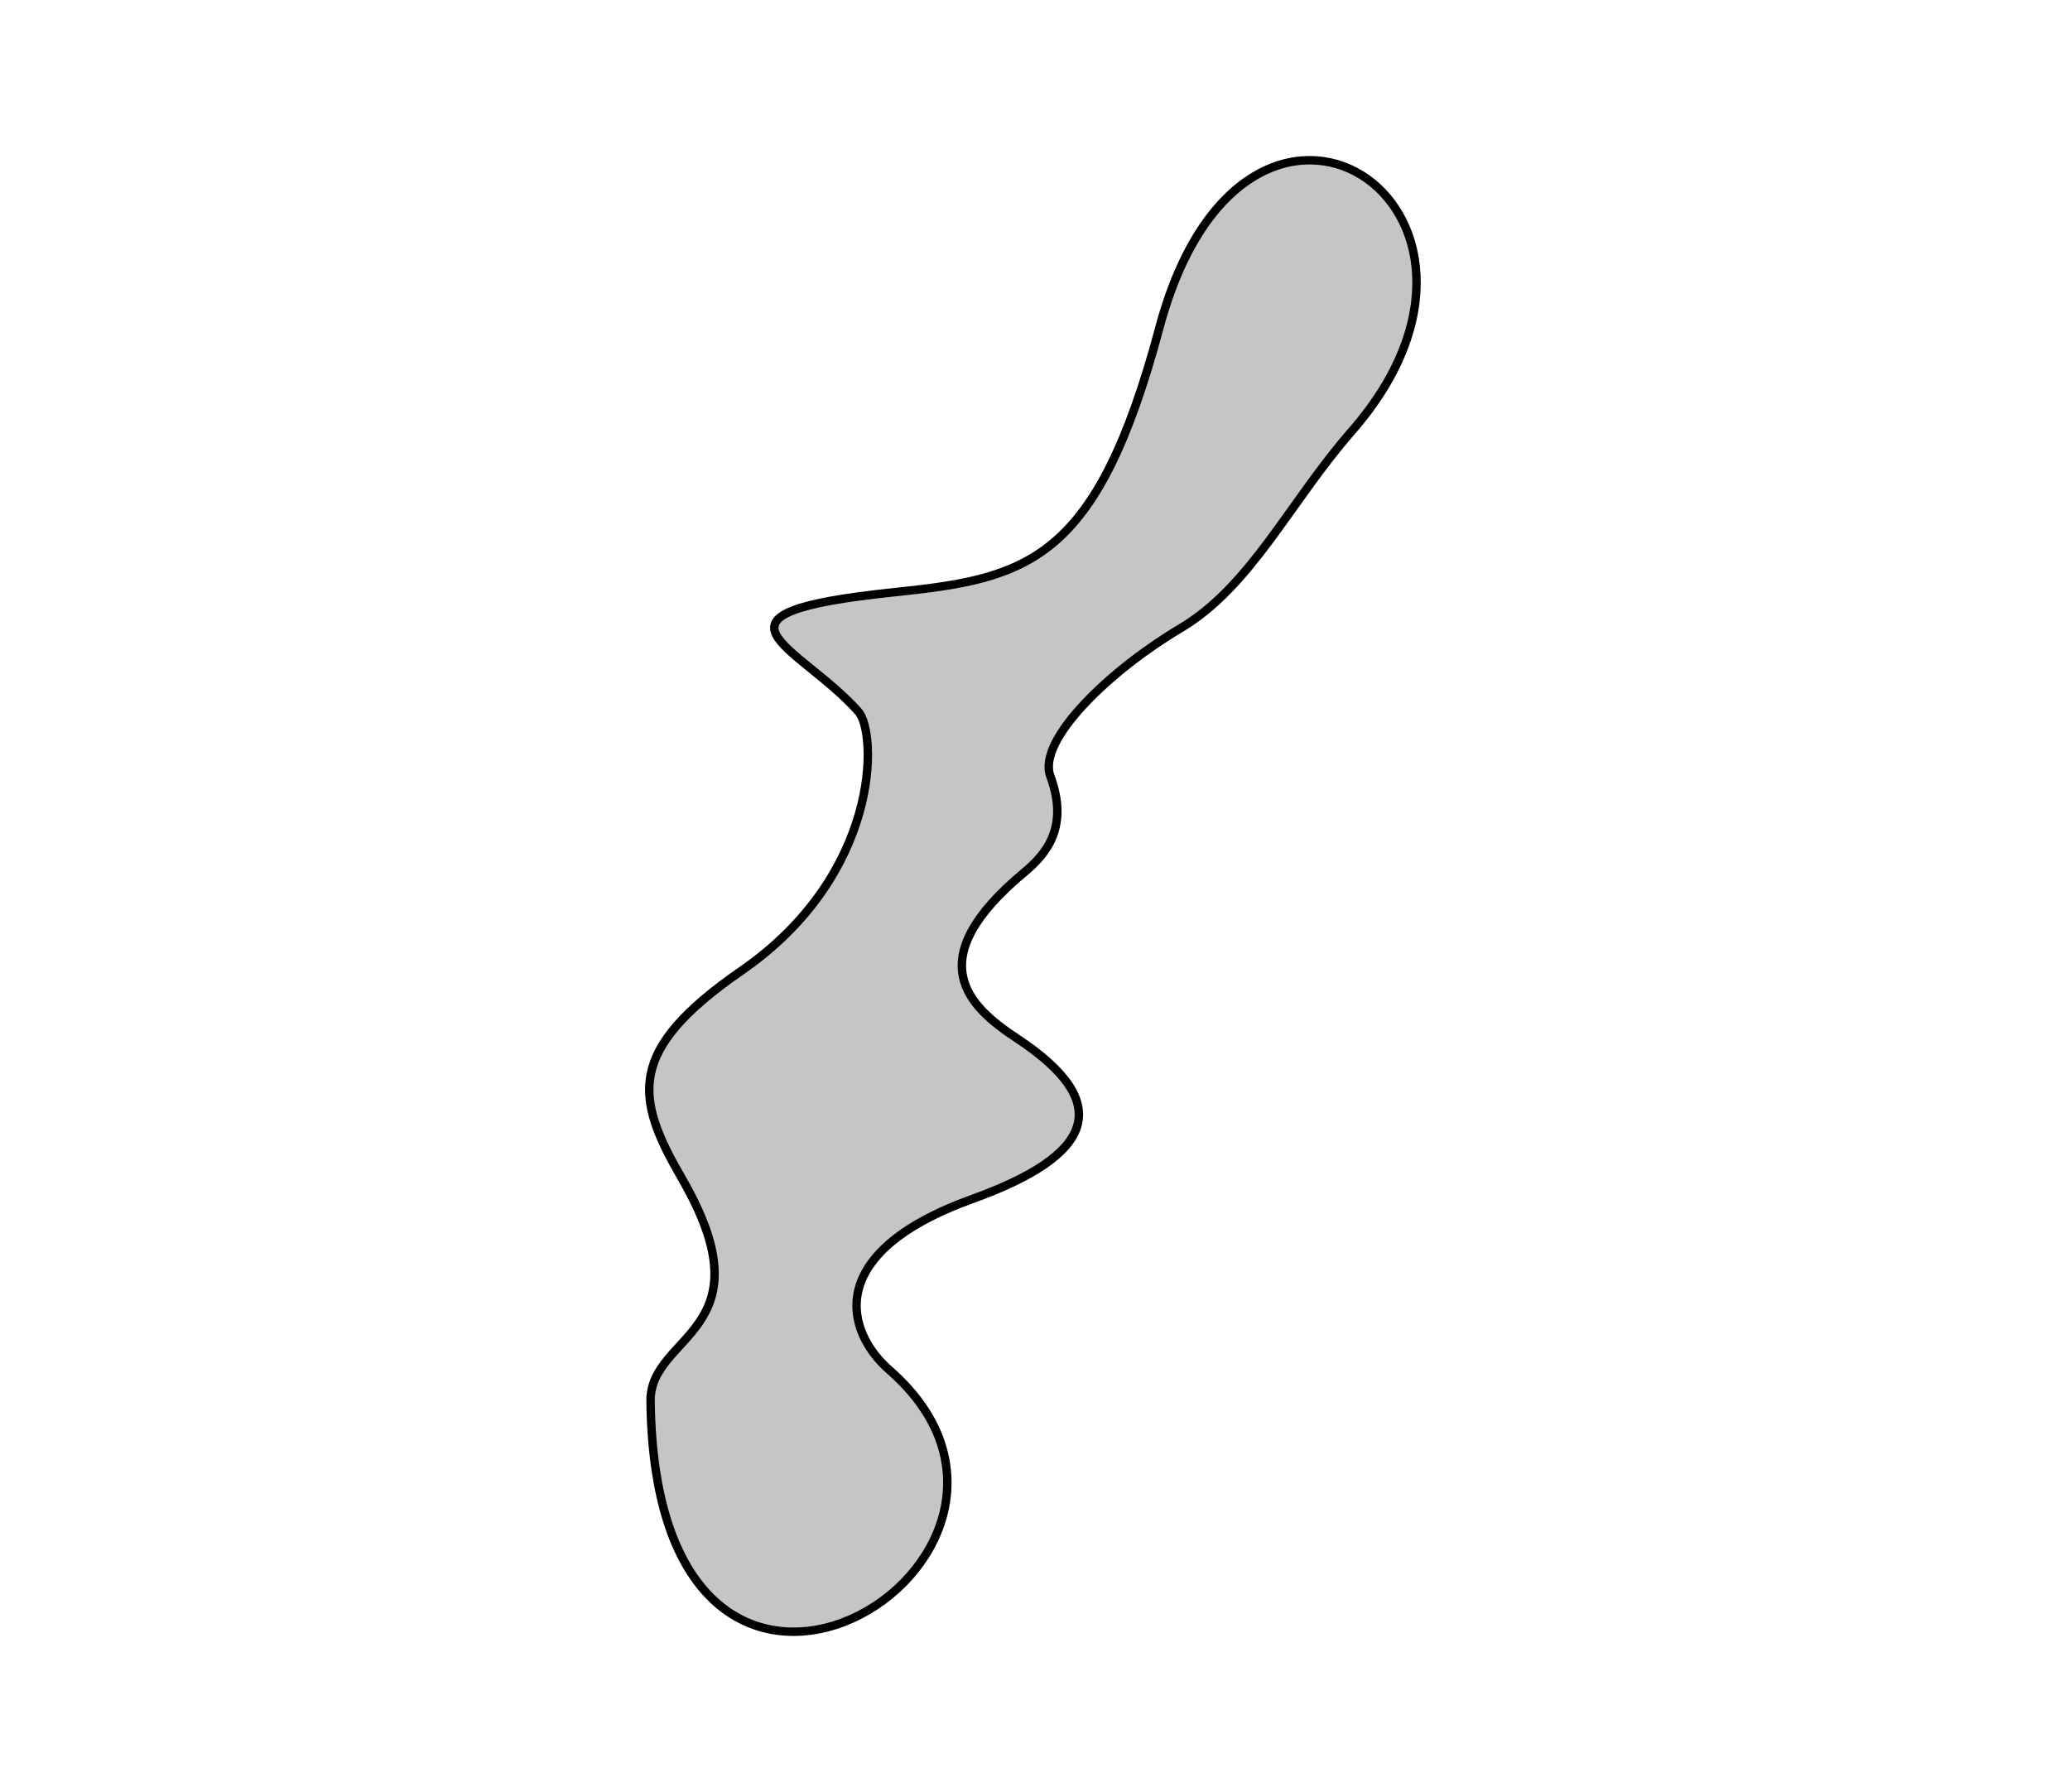 <?xml version="1.0" encoding="UTF-8"?> <svg xmlns="http://www.w3.org/2000/svg" width="491" height="425" viewBox="0 0 491 425" fill="none"><path fill-rule="evenodd" clip-rule="evenodd" d="M275.008 77.723C295.407 1.549 367.121 49.107 320.577 102.322C305.897 119.105 296.718 139.127 279.935 149.059C263.891 158.552 245.886 175.317 249.145 184.111C253.535 195.96 248.376 202.388 242.987 206.865C217.97 227.647 229.703 238.691 241.14 246.222C264.993 261.93 258.854 274.19 230.671 284.35C194.898 297.246 200.766 316.029 210.966 324.937C261.745 369.287 155.538 435.291 154.313 332.317C154.122 316.243 182.895 316.016 161.702 279.43C150.616 260.292 148.5 249.15 175.865 230.233C208.905 207.395 208.131 173.831 203.576 168.737C189.259 152.728 163.063 145.565 212.197 140.449C243.824 137.156 260.114 133.342 275.008 77.723Z" fill="#C5C5C5" stroke="black" stroke-width="2"></path></svg> 